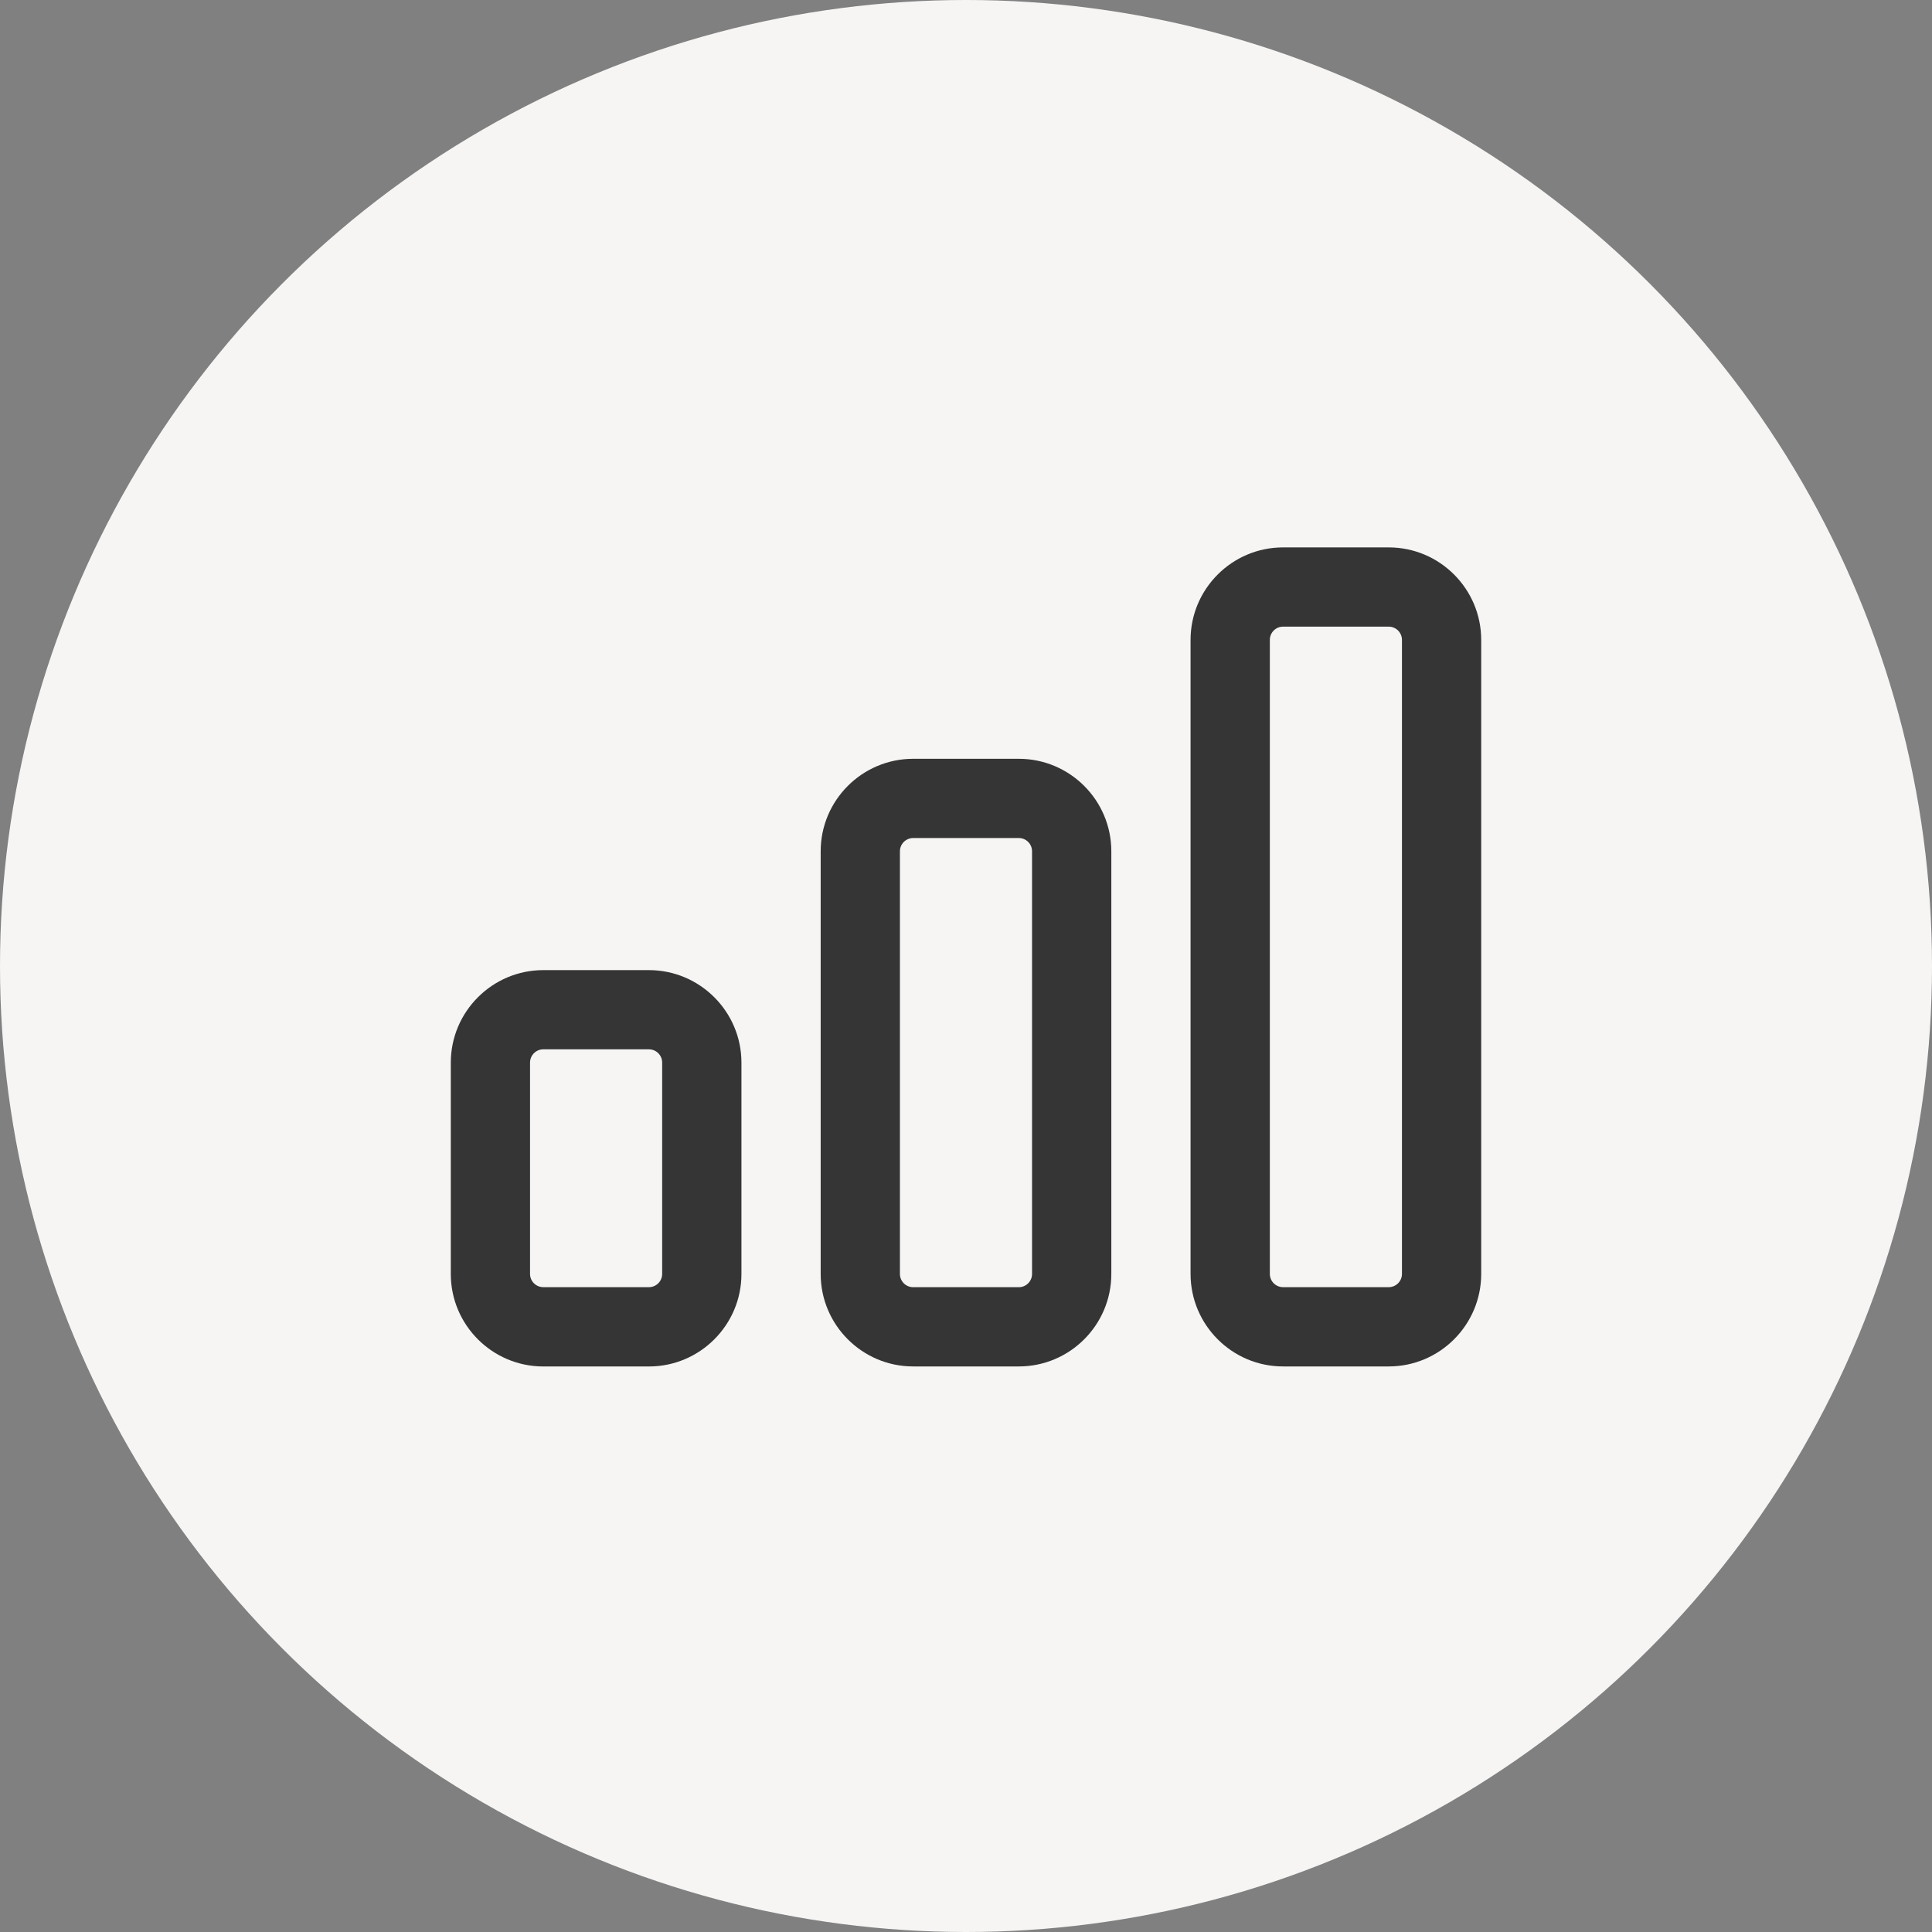 <svg width="60" height="60" viewBox="0 0 60 60" fill="none" xmlns="http://www.w3.org/2000/svg">
<rect x="0" y="0" width="60" height="60" fill="#808080" stroke="none"/>
<circle cx="30" cy="30" r="30" fill="#F6F5F4"/>
<path d="M20.154 30.128H16.872C15.289 30.128 14 31.418 14 33.001V39.565C14 41.148 15.289 42.437 16.872 42.437H20.154C21.736 42.437 23.026 41.148 23.026 39.565V33.001C23.026 31.418 21.736 30.128 20.154 30.128ZM20.564 39.563C20.564 39.789 20.38 39.974 20.154 39.974H16.872C16.646 39.974 16.461 39.789 16.461 39.563V32.999C16.461 32.773 16.646 32.588 16.872 32.588H20.154C20.38 32.588 20.564 32.773 20.564 32.999V39.563Z" fill="#353535"/>
<path d="M31.641 23.565H28.359C26.776 23.565 25.487 24.854 25.487 26.437V39.564C25.487 41.147 26.776 42.436 28.359 42.436H31.641C33.224 42.436 34.513 41.147 34.513 39.564V26.437C34.513 24.854 33.224 23.565 31.641 23.565ZM32.051 39.564C32.051 39.79 31.867 39.975 31.641 39.975H28.359C28.133 39.975 27.948 39.79 27.948 39.564V26.437C27.948 26.211 28.133 26.026 28.359 26.026H31.641C31.867 26.026 32.051 26.211 32.051 26.437V39.564Z" fill="#353535"/>
<path d="M43.128 17H39.846C38.264 17 36.974 18.289 36.974 19.872V39.563C36.974 41.146 38.264 42.436 39.846 42.436H43.128C44.711 42.436 46 41.146 46 39.563V19.872C46 18.289 44.711 17 43.128 17ZM43.539 39.563C43.539 39.789 43.354 39.974 43.128 39.974H39.846C39.62 39.974 39.436 39.789 39.436 39.563V19.872C39.436 19.646 39.62 19.461 39.846 19.461H43.128C43.354 19.461 43.539 19.646 43.539 19.872V39.563Z" fill="#353535"/>
</svg>
